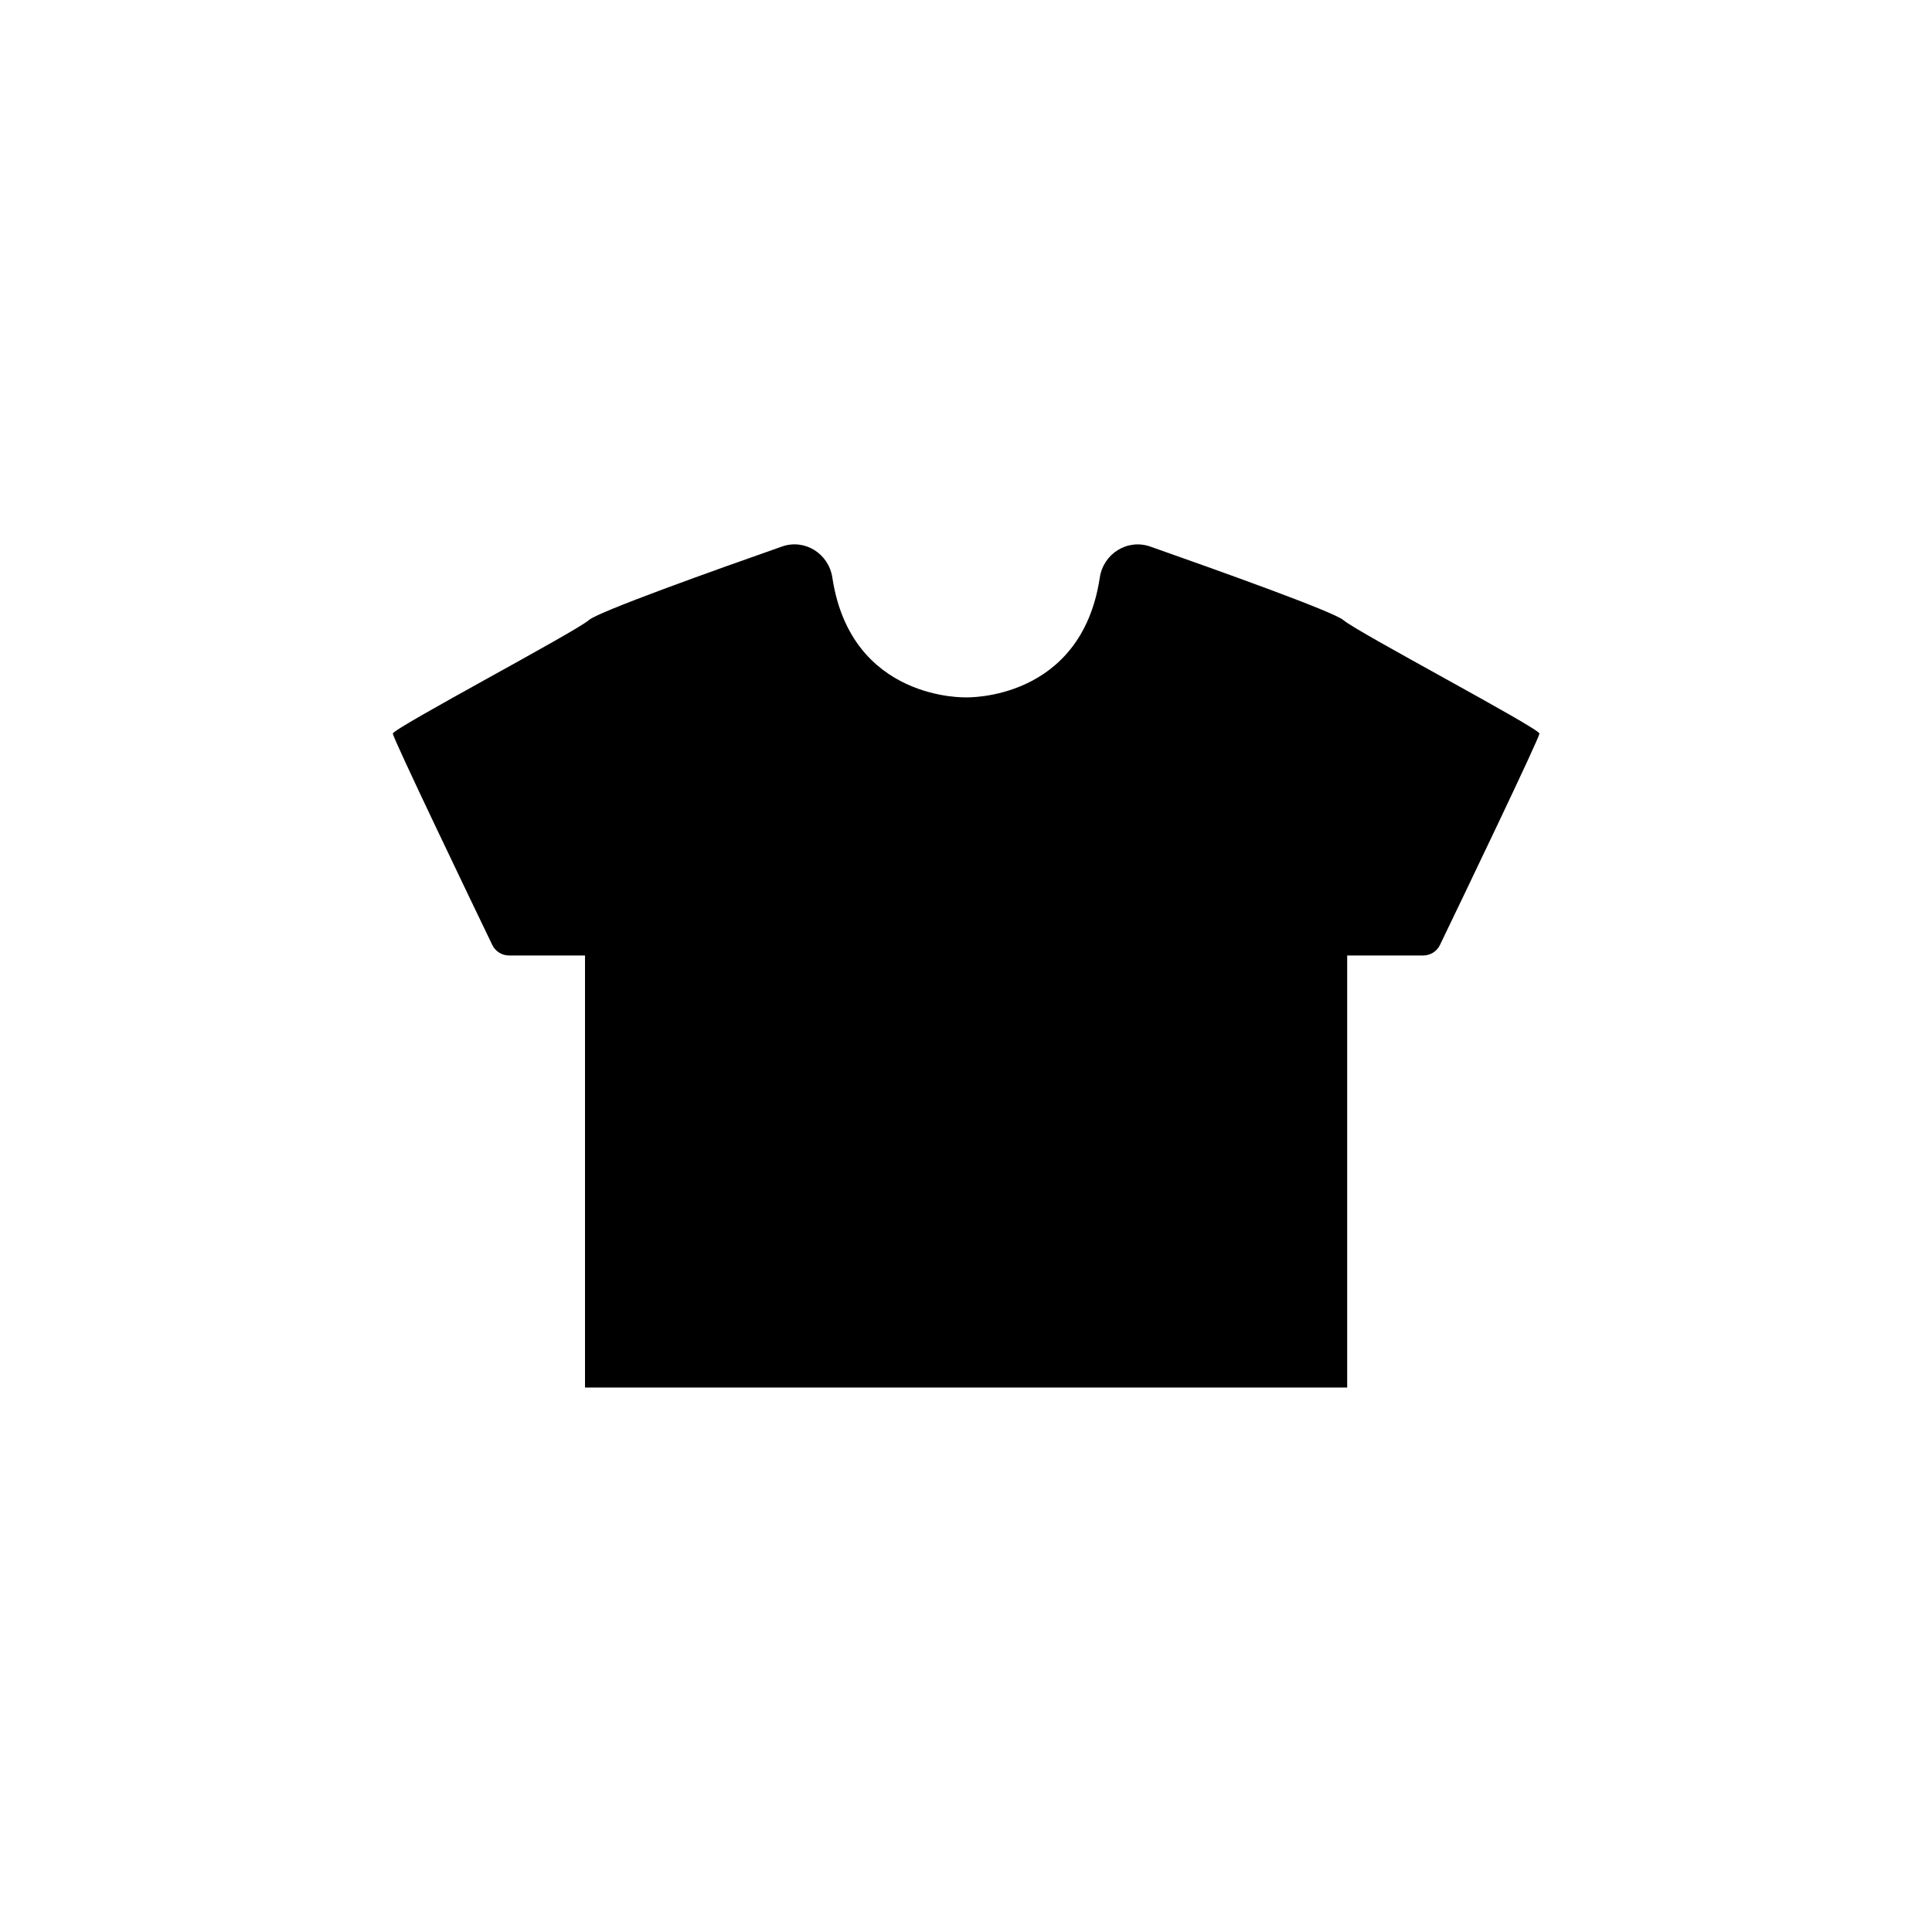 <svg width="40" height="40" viewBox="0 0 40 40" fill="none" xmlns="http://www.w3.org/2000/svg">
<g clipPath="url(#clip0_1381_38128)">
<path d="M27.811 12.838C27.623 12.668 25.218 11.81 23.815 11.316C23.341 11.15 22.844 11.463 22.77 11.959C22.383 14.519 20.001 14.438 20.001 14.438C20.001 14.438 17.62 14.519 17.233 11.959C17.157 11.461 16.662 11.148 16.188 11.316C14.785 11.808 12.38 12.668 12.192 12.838C11.924 13.078 8.133 15.081 8.133 15.188C8.133 15.28 9.759 18.666 10.192 19.564C10.256 19.697 10.391 19.782 10.538 19.782H12.112V28.727H27.892V19.782H29.466C29.614 19.782 29.748 19.699 29.813 19.564C30.246 18.666 31.872 15.28 31.872 15.188C31.872 15.078 28.08 13.078 27.813 12.838H27.811Z" fill="black"/>
</g>
<defs>
<clipPath id="clip0_1381_38128">
<rect width="40" height="40" fill="white"/>
</clipPath>
</defs>
</svg>
